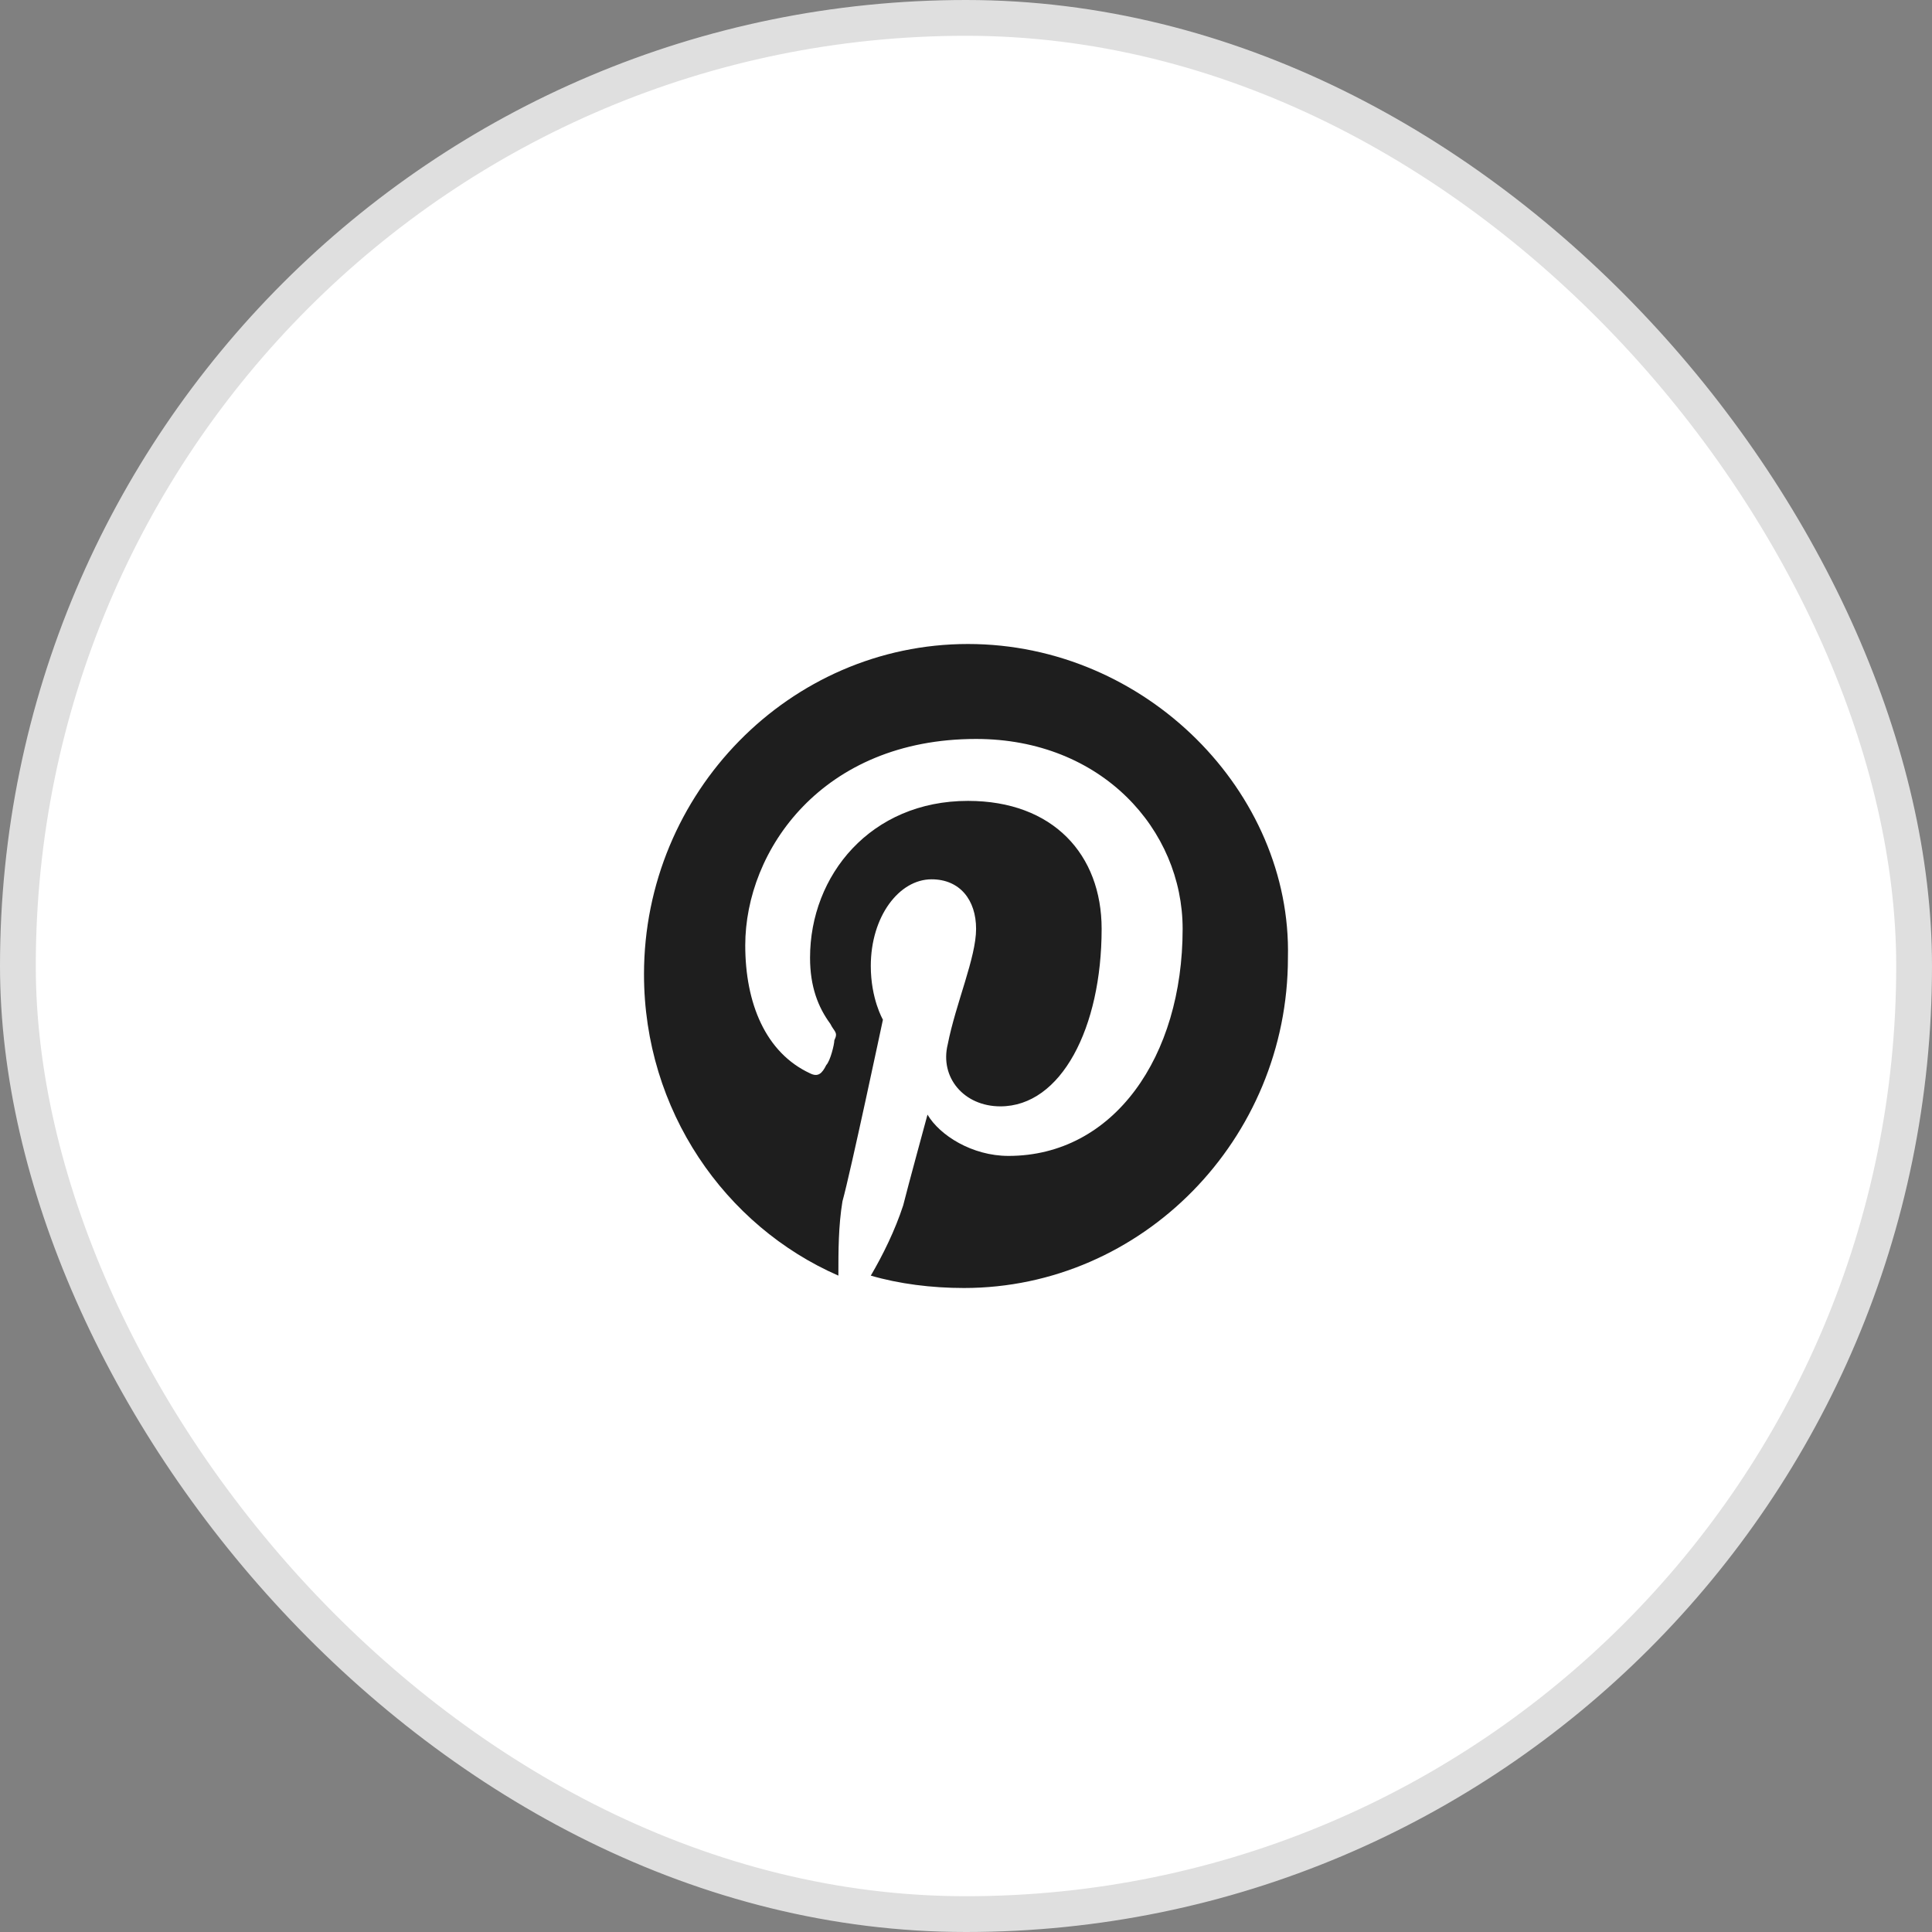 <?xml version="1.0" encoding="UTF-8"?> <svg xmlns="http://www.w3.org/2000/svg" width="54" height="54" viewBox="0 0 54 54" fill="none"><rect x="0" y="0" width="54" height="54" fill="#808080" stroke="none"/><rect x="0.5" y="0.5" width="53" height="53" rx="26.5" fill="white"></rect><rect x="0.5" y="0.5" width="53" height="53" rx="26.5" stroke="#DFDFDF"></rect><path d="M27.055 18C22.075 18 18 22.154 18 27.231C18 31.038 20.264 34.269 23.433 35.654C23.433 34.962 23.433 34.269 23.547 33.577C23.773 32.769 24.678 28.5 24.678 28.5C24.678 28.5 24.339 27.923 24.339 27C24.339 25.615 25.131 24.577 26.037 24.577C26.829 24.577 27.282 25.154 27.282 25.962C27.282 26.769 26.716 28.038 26.489 29.192C26.263 30.115 26.942 30.923 27.961 30.923C29.659 30.923 30.791 28.731 30.791 25.962C30.791 23.885 29.433 22.385 27.055 22.385C24.339 22.385 22.641 24.462 22.641 26.769C22.641 27.577 22.867 28.154 23.207 28.615C23.32 28.846 23.433 28.846 23.32 29.077C23.32 29.192 23.207 29.654 23.094 29.769C22.98 30 22.867 30.115 22.641 30C21.396 29.423 20.83 28.038 20.83 26.423C20.83 23.769 22.98 20.654 27.282 20.654C30.791 20.654 33.055 23.192 33.055 25.962C33.055 29.538 31.13 32.308 28.187 32.308C27.169 32.308 26.263 31.731 25.924 31.154C25.924 31.154 25.358 33.231 25.244 33.692C25.018 34.385 24.678 35.077 24.339 35.654C25.131 35.885 26.037 36 26.942 36C31.923 36 35.998 31.846 35.998 26.769C36.111 22.154 32.036 18 27.055 18Z" fill="#1E1E1E"></path></svg> 